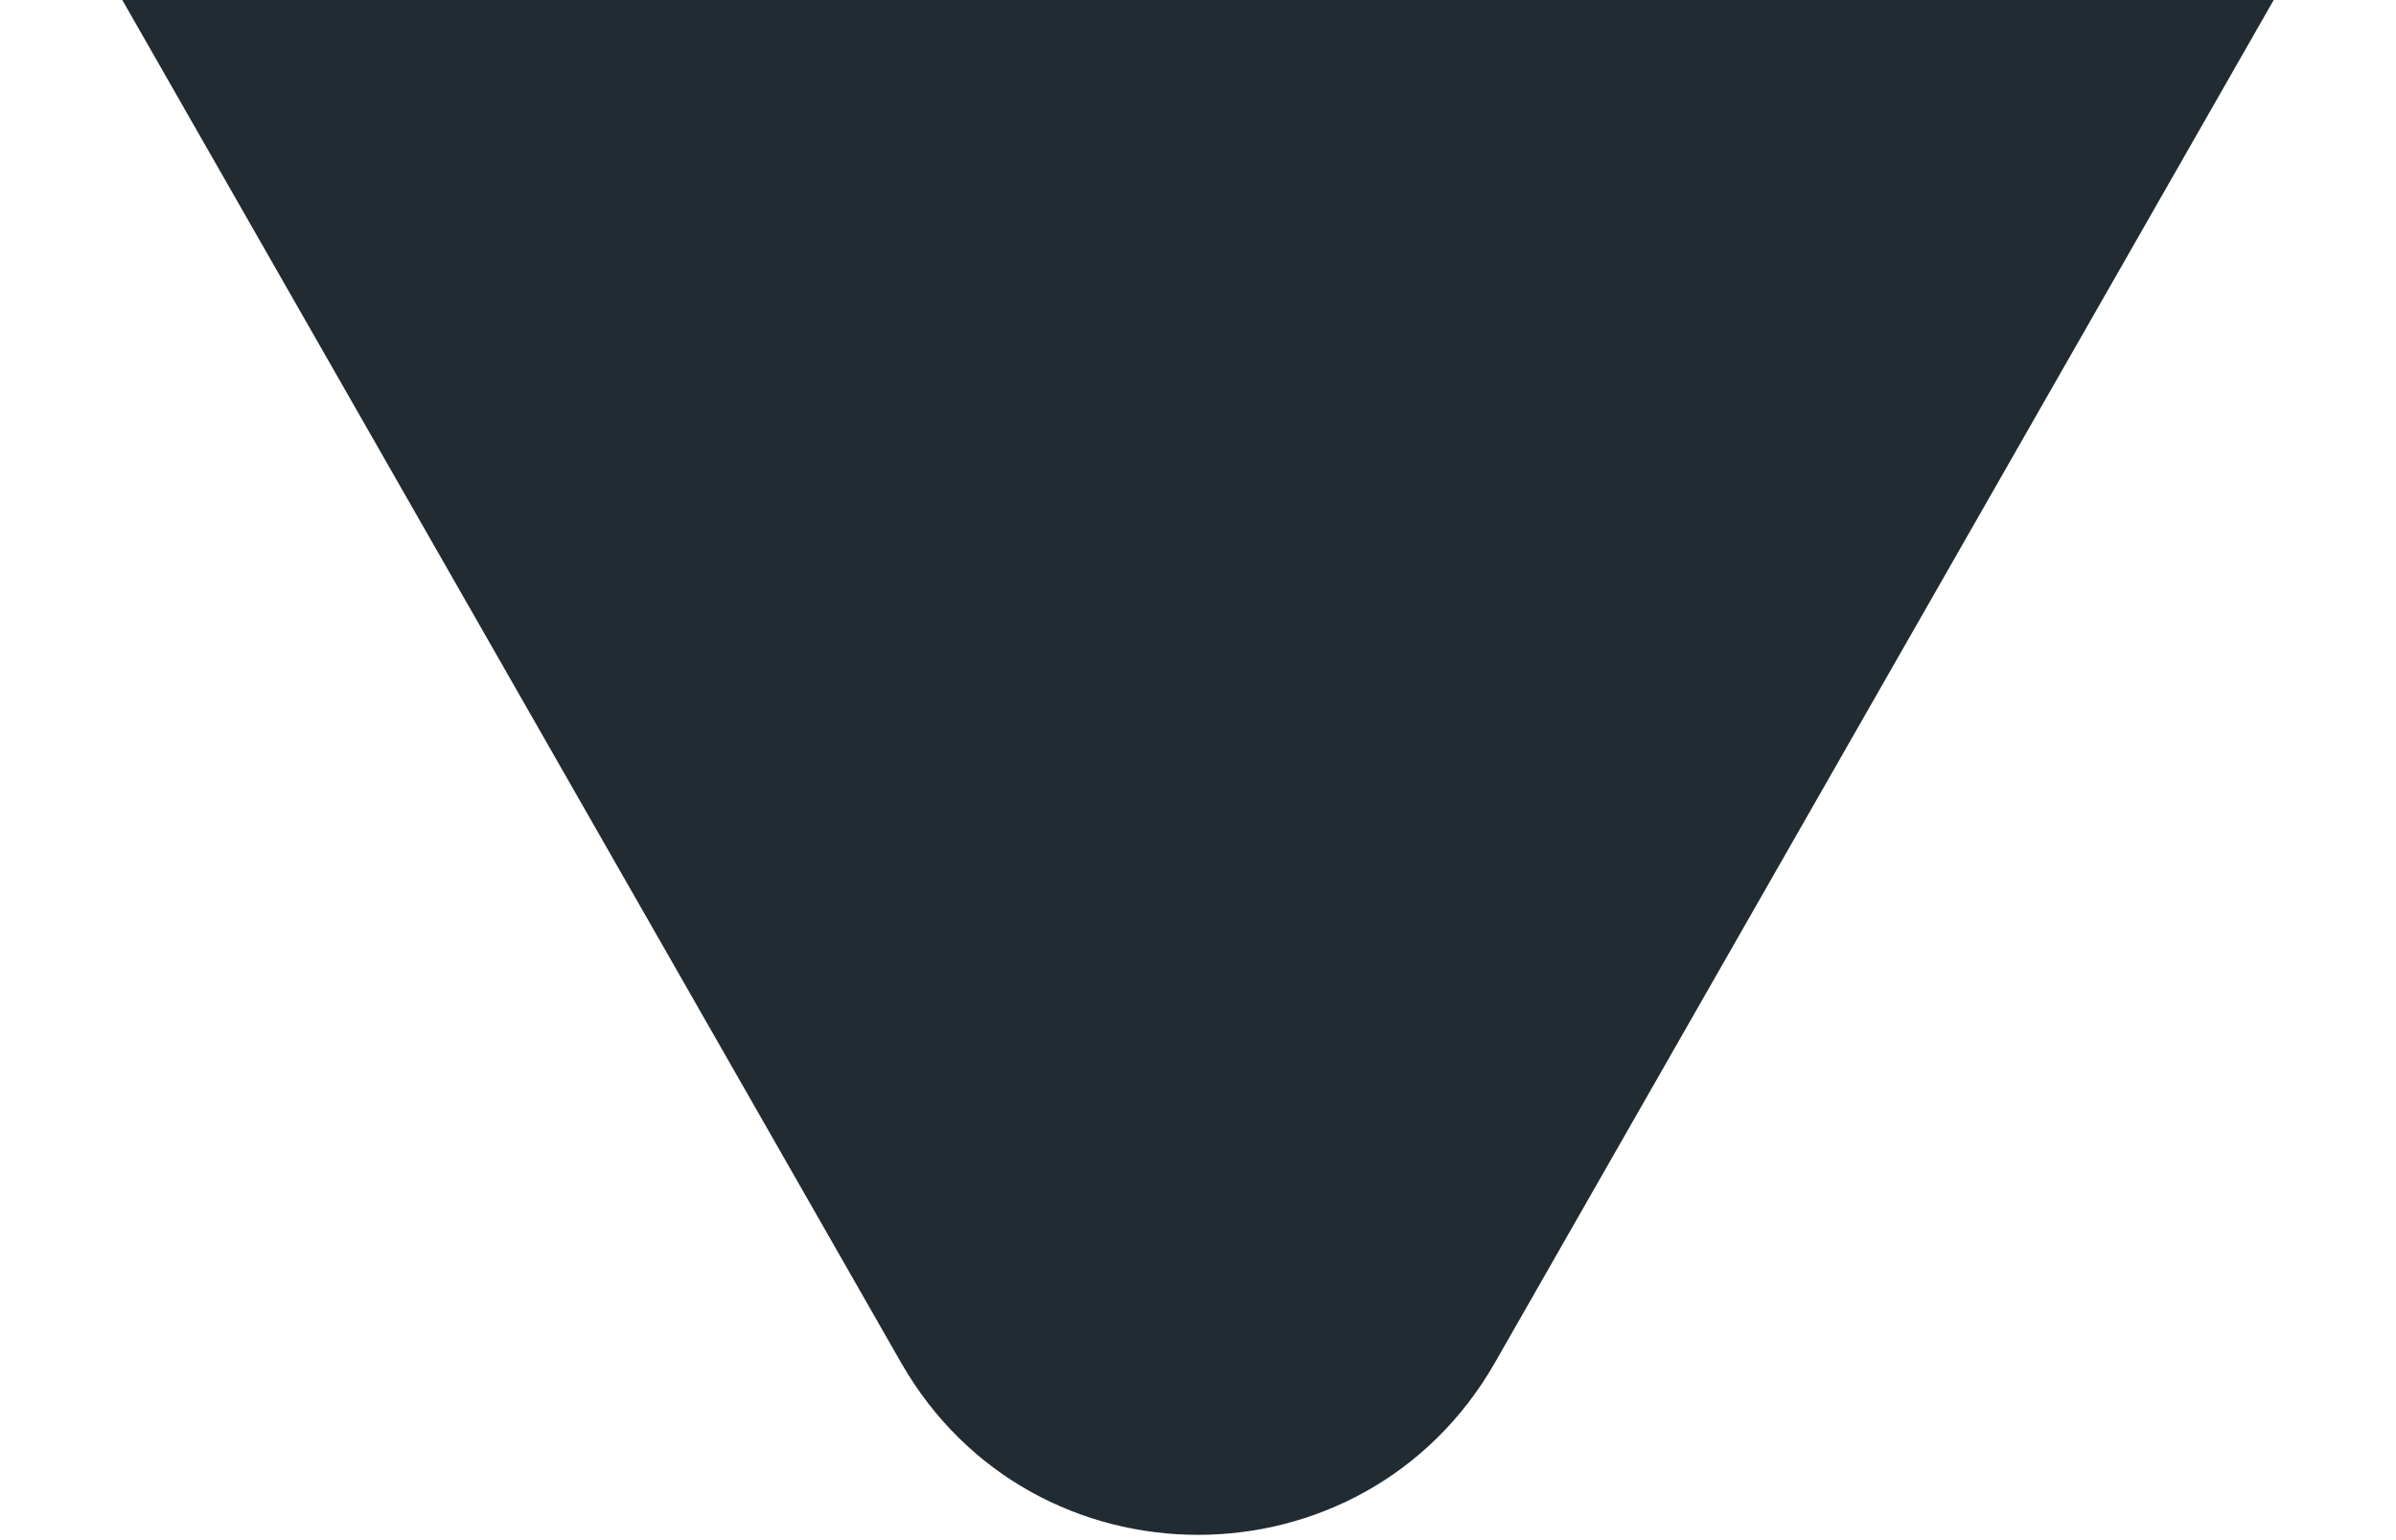 <svg xmlns="http://www.w3.org/2000/svg" width="14" height="9" viewBox="0 0 14 9" fill="none">
  <path d="M8.736 7.961C7.969 9.305 6.031 9.305 5.264 7.961L0.71 -0.008C-0.052 -1.341 0.911 -3 2.446 -3L11.554 -3C13.089 -3 14.052 -1.341 13.29 -0.008L8.736 7.961Z" fill="#212B31"/>
</svg>